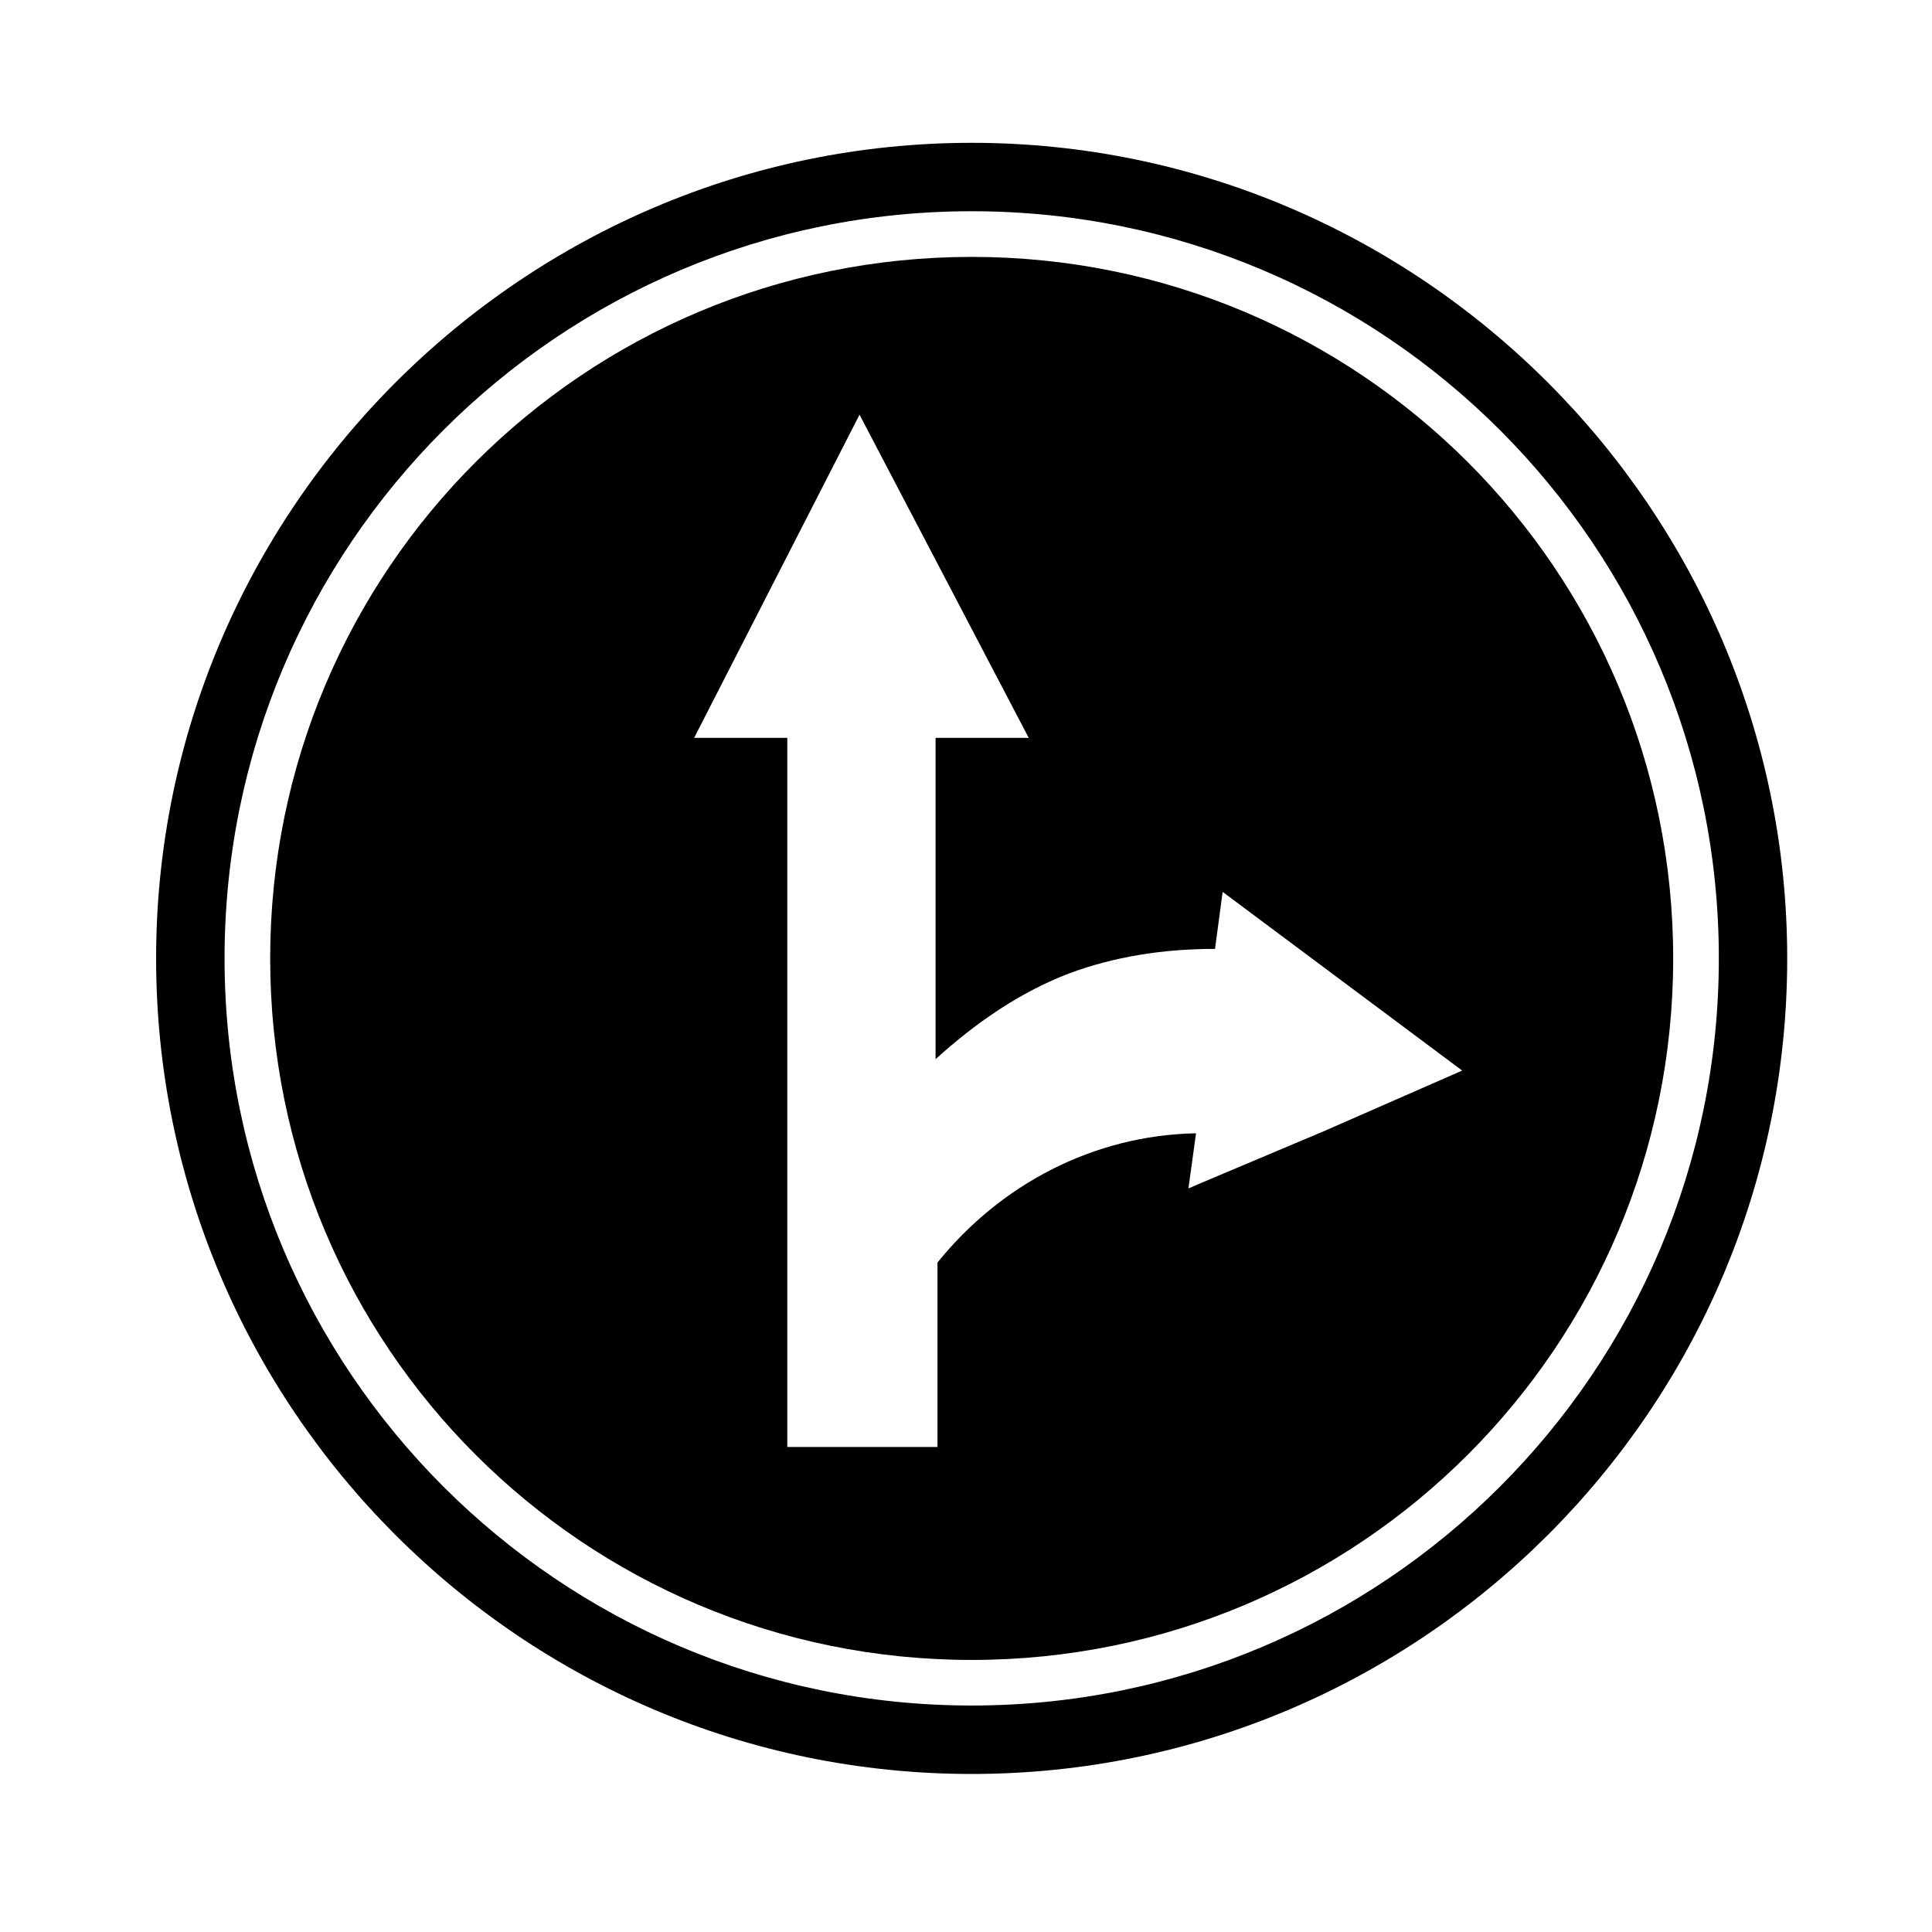 <?xml version="1.0" encoding="UTF-8"?>
<!-- Uploaded to: SVG Repo, www.svgrepo.com, Generator: SVG Repo Mixer Tools -->
<svg fill="#000000" width="800px" height="800px" version="1.1" viewBox="144 144 512 512" xmlns="http://www.w3.org/2000/svg">
 <g>
  <path d="m401.51 181.85c-118.9 0-216.14 97.238-216.14 216.14s96.73 216.13 216.13 216.13c118.9 0 216.13-96.73 216.13-216.13 0.004-118.9-97.23-216.14-216.13-216.14zm0 414.13c-109.33 0-198-88.672-198-198 0-109.33 88.672-198 198-198 109.33 0 198 88.672 198 198 0.004 109.32-88.668 198-197.99 198z"/>
  <path d="m401.51 212.08c-102.78 0-185.91 83.129-185.91 185.91s83.129 185.91 185.91 185.91c102.77 0 185.9-83.129 185.9-185.91s-83.129-185.91-185.9-185.91zm93.203 231.75-32.242 13.602-3.527 1.512 2.016-14.609c-27.207 0.504-51.891 13.602-68.52 34.258v48.871h-39.801v-187.92h-24.688l43.832-85.648 44.84 85.648h-24.688v85.145c10.578-9.574 22.168-17.633 35.266-22.672 12.09-4.535 25.191-6.551 38.793-6.551l2.016-15.113 63.48 47.359z"/>
 </g>
</svg>